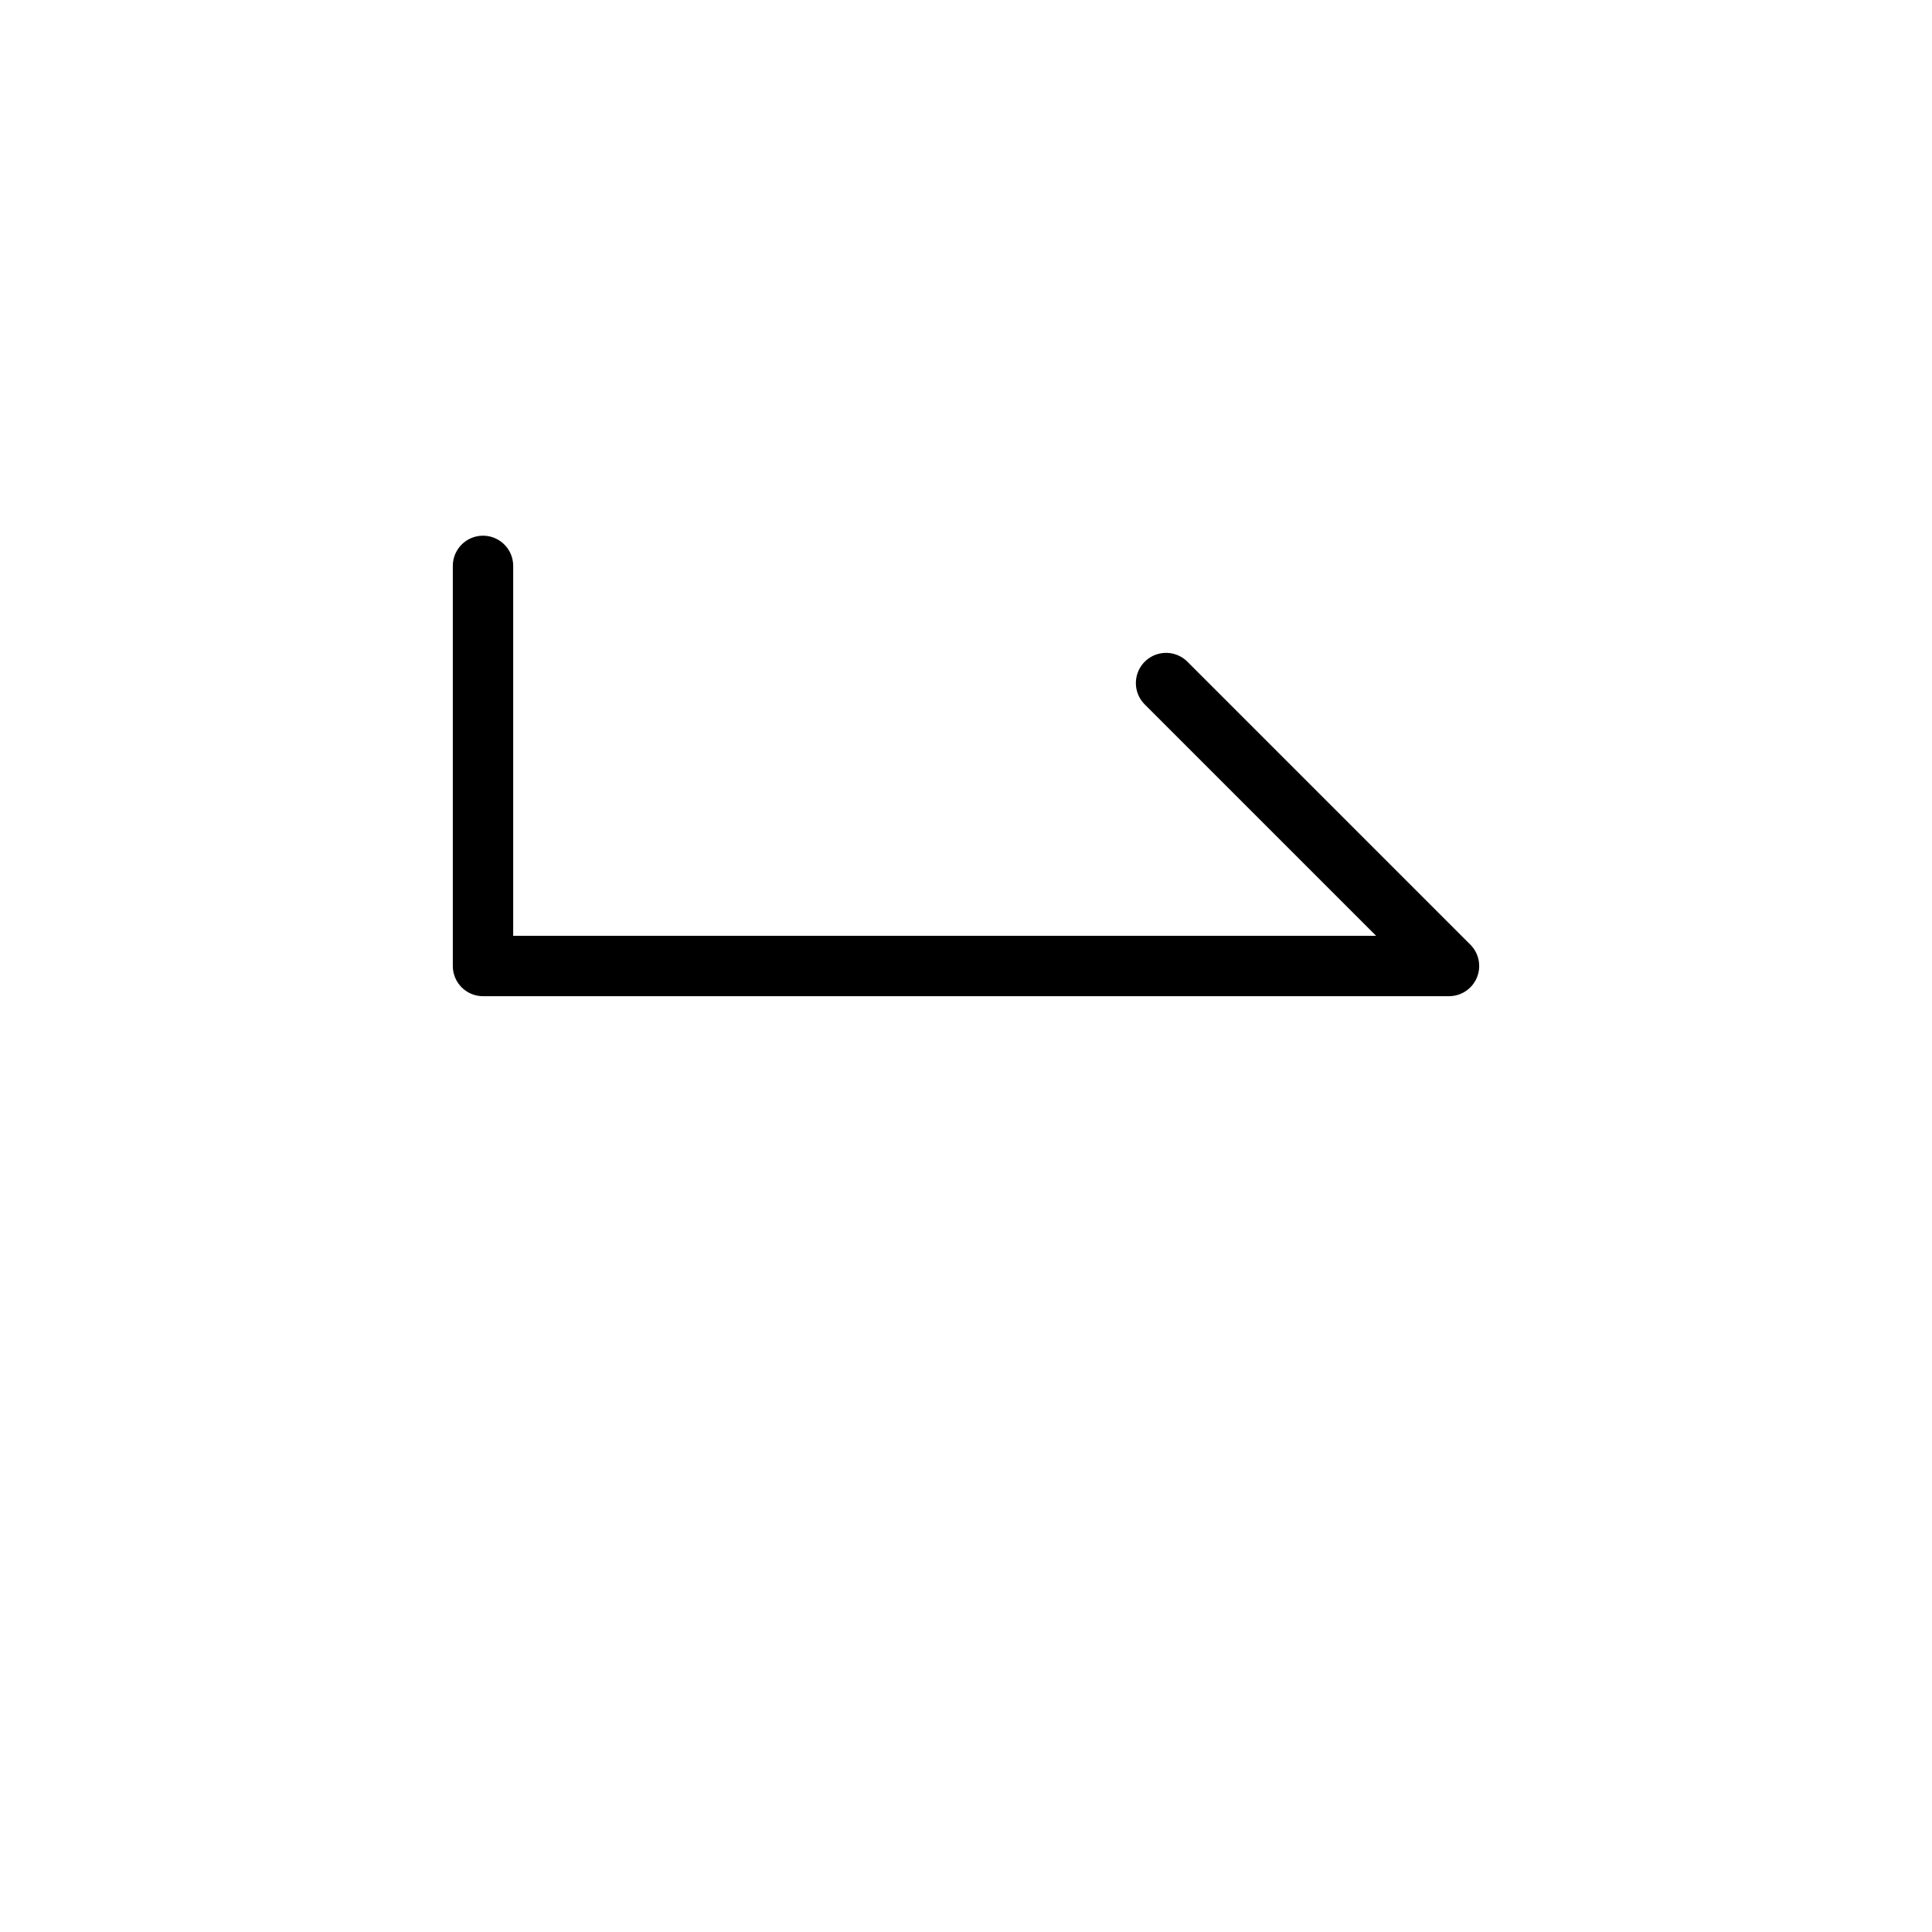 <?xml version="1.0" encoding="UTF-8"?>
<svg xmlns="http://www.w3.org/2000/svg" xmlns:xlink="http://www.w3.org/1999/xlink"
     width="40" height="40" viewBox="-20.0 -20.0 40 40">
<defs>
</defs>
<path d="M0,0 L4.142,0 L-10,0 L-10,-8.284 M0,0 L-4.142,0 L10,0 L4.142,-5.858" stroke="black" fill="none" stroke-width="1.25" stroke-linecap="round" stroke-linejoin="round" />
</svg>